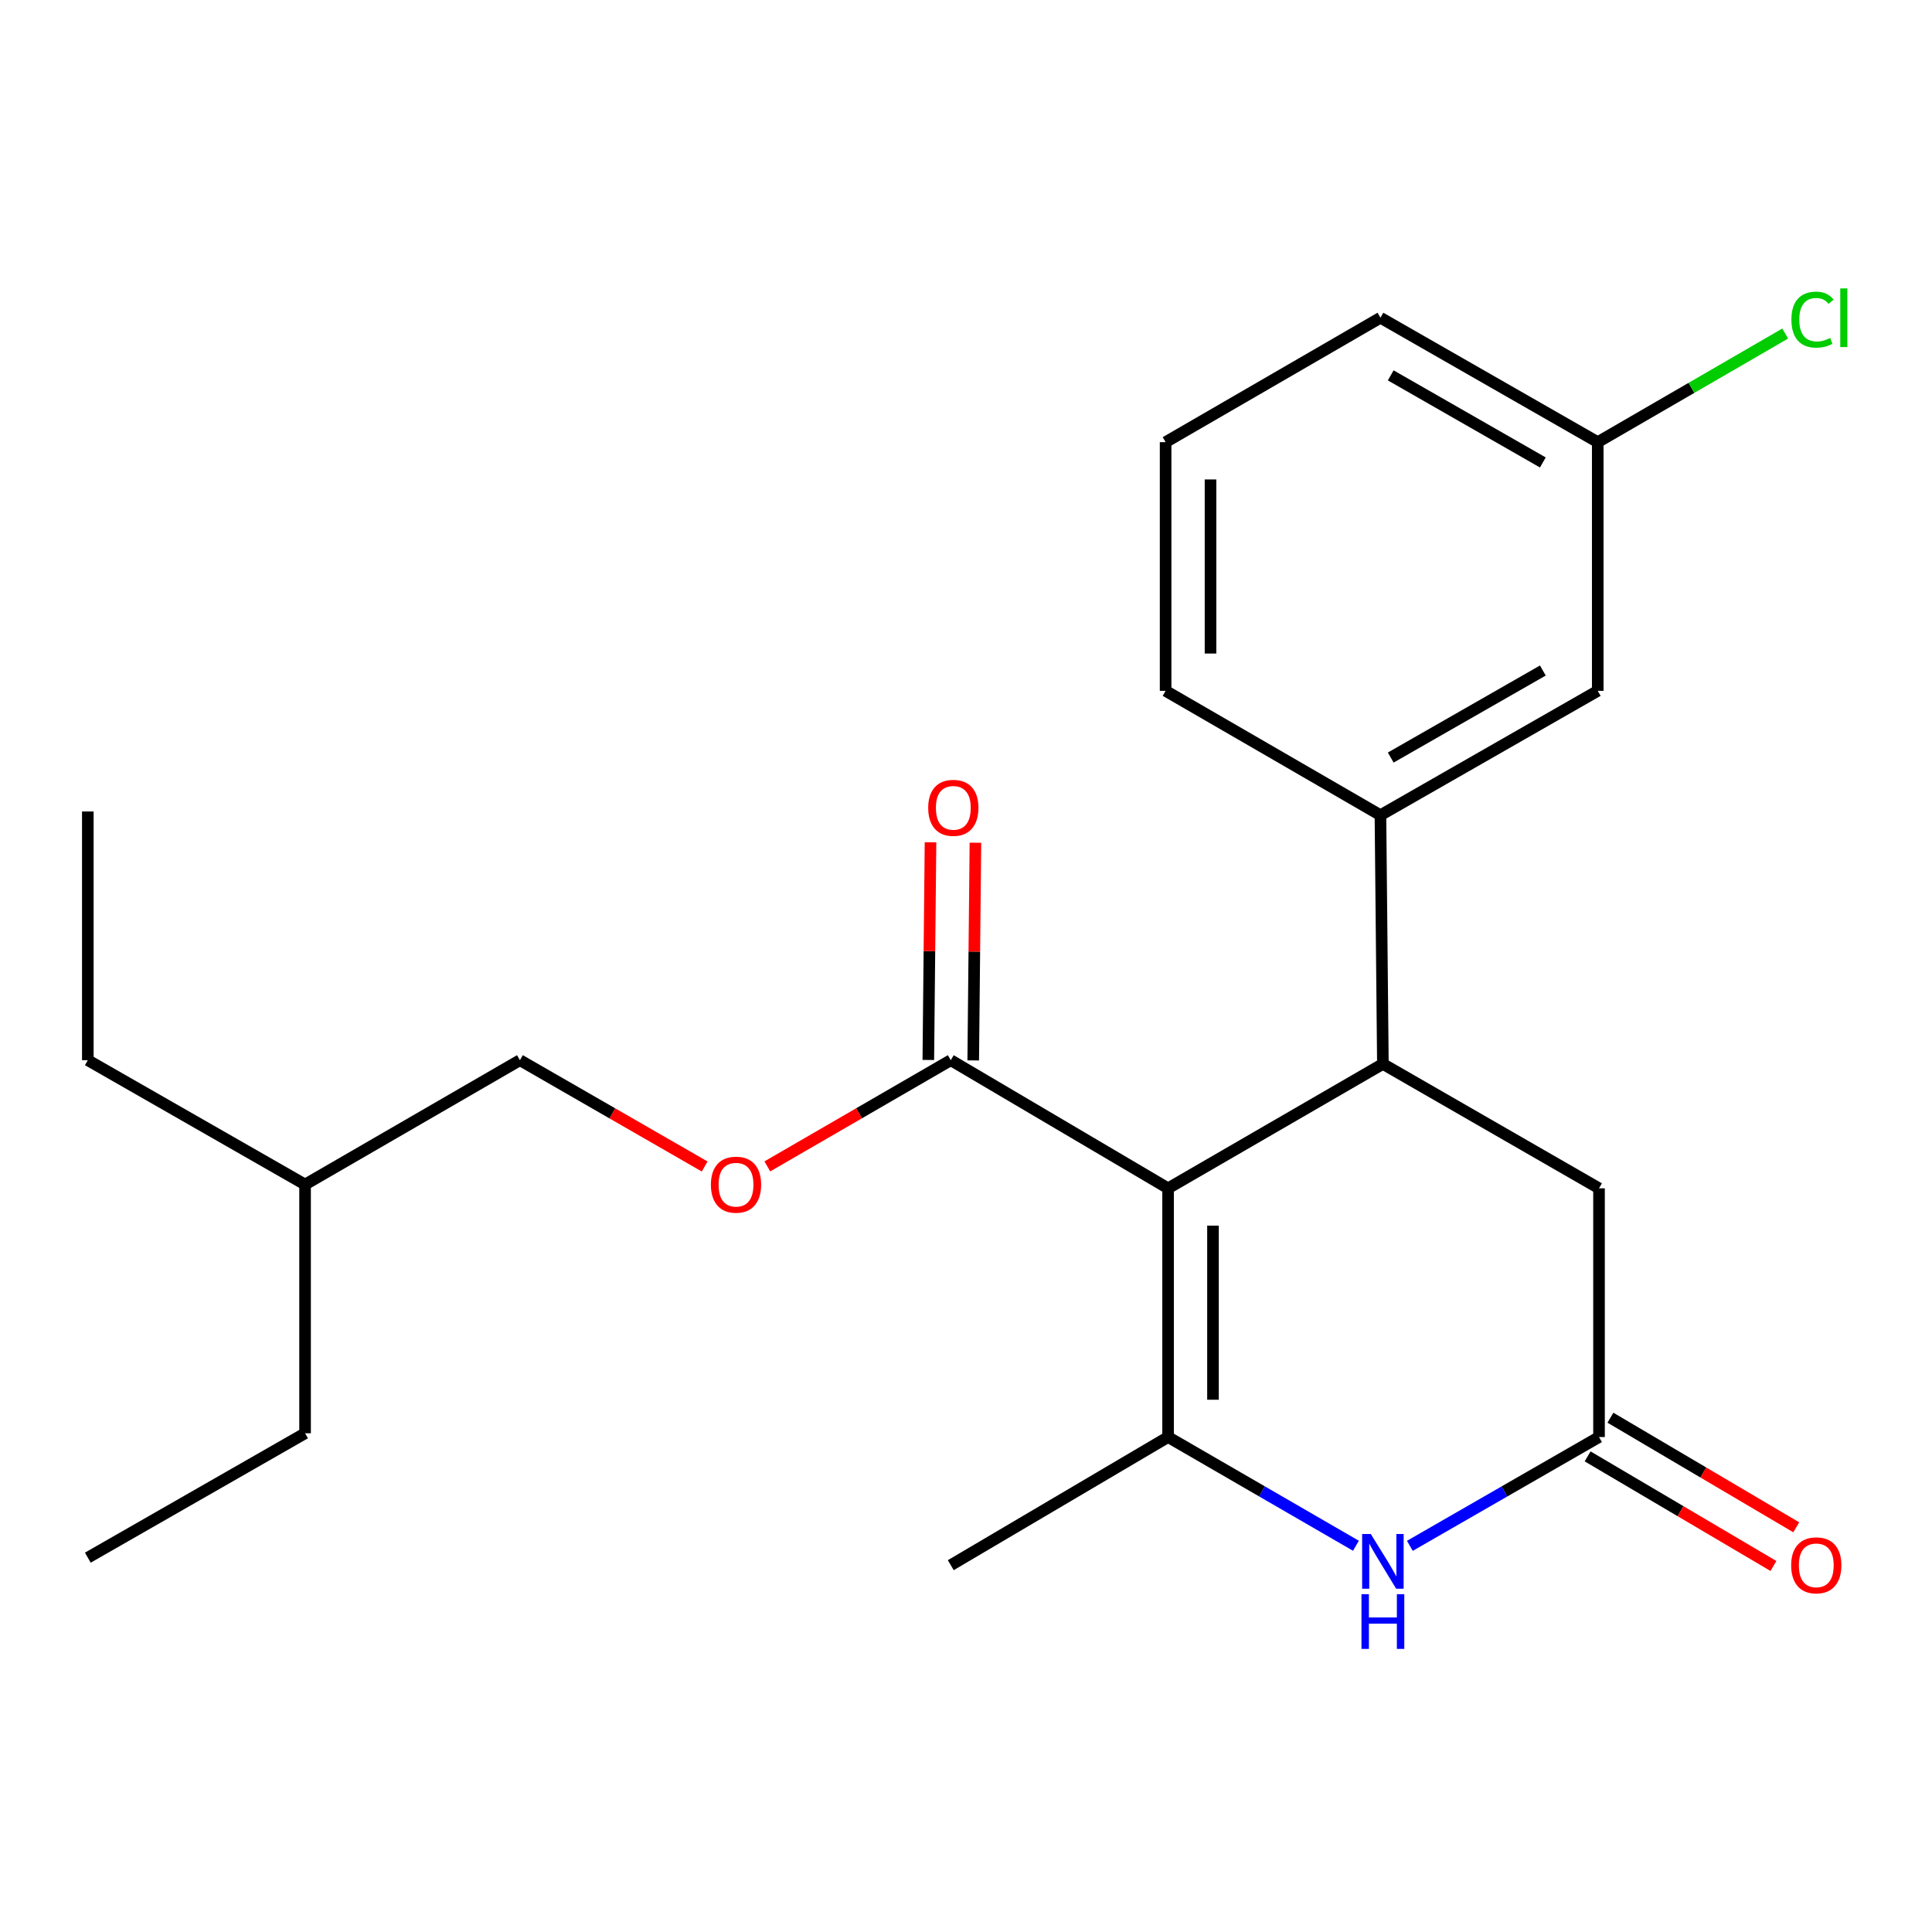 <?xml version='1.0' encoding='iso-8859-1'?>
<svg version='1.1' baseProfile='full'
              xmlns='http://www.w3.org/2000/svg'
                      xmlns:rdkit='http://www.rdkit.org/xml'
                      xmlns:xlink='http://www.w3.org/1999/xlink'
                  xml:space='preserve'
width='1000px' height='1000px' viewBox='0 0 1000 1000'>
<!-- END OF HEADER -->
<rect style='opacity:1.0;fill:#FFFFFF;stroke:none' width='1000' height='1000' x='0' y='0'> </rect>
<path class='bond-0' d='M 604.595,615.074 L 604.595,743.809' style='fill:none;fill-rule:evenodd;stroke:#000000;stroke-width:6px;stroke-linecap:butt;stroke-linejoin:miter;stroke-opacity:1' />
<path class='bond-0' d='M 627.839,634.384 L 627.839,724.498' style='fill:none;fill-rule:evenodd;stroke:#000000;stroke-width:6px;stroke-linecap:butt;stroke-linejoin:miter;stroke-opacity:1' />
<path class='bond-1' d='M 604.595,615.074 L 715.78,550.688' style='fill:none;fill-rule:evenodd;stroke:#000000;stroke-width:6px;stroke-linecap:butt;stroke-linejoin:miter;stroke-opacity:1' />
<path class='bond-3' d='M 604.595,615.074 L 492.119,548.751' style='fill:none;fill-rule:evenodd;stroke:#000000;stroke-width:6px;stroke-linecap:butt;stroke-linejoin:miter;stroke-opacity:1' />
<path class='bond-2' d='M 604.595,743.809 L 653.212,771.945' style='fill:none;fill-rule:evenodd;stroke:#000000;stroke-width:6px;stroke-linecap:butt;stroke-linejoin:miter;stroke-opacity:1' />
<path class='bond-2' d='M 653.212,771.945 L 701.828,800.082' style='fill:none;fill-rule:evenodd;stroke:#0000FF;stroke-width:6px;stroke-linecap:butt;stroke-linejoin:miter;stroke-opacity:1' />
<path class='bond-12' d='M 604.595,743.809 L 492.119,810.132' style='fill:none;fill-rule:evenodd;stroke:#000000;stroke-width:6px;stroke-linecap:butt;stroke-linejoin:miter;stroke-opacity:1' />
<path class='bond-5' d='M 715.78,550.688 L 714.515,421.94' style='fill:none;fill-rule:evenodd;stroke:#000000;stroke-width:6px;stroke-linecap:butt;stroke-linejoin:miter;stroke-opacity:1' />
<path class='bond-6' d='M 715.78,550.688 L 827.649,615.074' style='fill:none;fill-rule:evenodd;stroke:#000000;stroke-width:6px;stroke-linecap:butt;stroke-linejoin:miter;stroke-opacity:1' />
<path class='bond-23' d='M 729.746,800.123 L 778.698,771.966' style='fill:none;fill-rule:evenodd;stroke:#0000FF;stroke-width:6px;stroke-linecap:butt;stroke-linejoin:miter;stroke-opacity:1' />
<path class='bond-23' d='M 778.698,771.966 L 827.649,743.809' style='fill:none;fill-rule:evenodd;stroke:#000000;stroke-width:6px;stroke-linecap:butt;stroke-linejoin:miter;stroke-opacity:1' />
<path class='bond-7' d='M 492.119,548.751 L 444.645,576.238' style='fill:none;fill-rule:evenodd;stroke:#000000;stroke-width:6px;stroke-linecap:butt;stroke-linejoin:miter;stroke-opacity:1' />
<path class='bond-7' d='M 444.645,576.238 L 397.171,603.725' style='fill:none;fill-rule:evenodd;stroke:#FF0000;stroke-width:6px;stroke-linecap:butt;stroke-linejoin:miter;stroke-opacity:1' />
<path class='bond-10' d='M 503.74,548.868 L 504.308,492.533' style='fill:none;fill-rule:evenodd;stroke:#000000;stroke-width:6px;stroke-linecap:butt;stroke-linejoin:miter;stroke-opacity:1' />
<path class='bond-10' d='M 504.308,492.533 L 504.876,436.198' style='fill:none;fill-rule:evenodd;stroke:#FF0000;stroke-width:6px;stroke-linecap:butt;stroke-linejoin:miter;stroke-opacity:1' />
<path class='bond-10' d='M 480.497,548.633 L 481.065,492.299' style='fill:none;fill-rule:evenodd;stroke:#000000;stroke-width:6px;stroke-linecap:butt;stroke-linejoin:miter;stroke-opacity:1' />
<path class='bond-10' d='M 481.065,492.299 L 481.633,435.964' style='fill:none;fill-rule:evenodd;stroke:#FF0000;stroke-width:6px;stroke-linecap:butt;stroke-linejoin:miter;stroke-opacity:1' />
<path class='bond-4' d='M 827.649,743.809 L 827.649,615.074' style='fill:none;fill-rule:evenodd;stroke:#000000;stroke-width:6px;stroke-linecap:butt;stroke-linejoin:miter;stroke-opacity:1' />
<path class='bond-9' d='M 821.745,753.819 L 869.839,782.185' style='fill:none;fill-rule:evenodd;stroke:#000000;stroke-width:6px;stroke-linecap:butt;stroke-linejoin:miter;stroke-opacity:1' />
<path class='bond-9' d='M 869.839,782.185 L 917.932,810.55' style='fill:none;fill-rule:evenodd;stroke:#FF0000;stroke-width:6px;stroke-linecap:butt;stroke-linejoin:miter;stroke-opacity:1' />
<path class='bond-9' d='M 833.554,733.798 L 881.647,762.164' style='fill:none;fill-rule:evenodd;stroke:#000000;stroke-width:6px;stroke-linecap:butt;stroke-linejoin:miter;stroke-opacity:1' />
<path class='bond-9' d='M 881.647,762.164 L 929.74,790.529' style='fill:none;fill-rule:evenodd;stroke:#FF0000;stroke-width:6px;stroke-linecap:butt;stroke-linejoin:miter;stroke-opacity:1' />
<path class='bond-8' d='M 714.515,421.94 L 826.991,357.58' style='fill:none;fill-rule:evenodd;stroke:#000000;stroke-width:6px;stroke-linecap:butt;stroke-linejoin:miter;stroke-opacity:1' />
<path class='bond-8' d='M 719.842,392.111 L 798.575,347.059' style='fill:none;fill-rule:evenodd;stroke:#000000;stroke-width:6px;stroke-linecap:butt;stroke-linejoin:miter;stroke-opacity:1' />
<path class='bond-15' d='M 714.515,421.94 L 603.317,357.58' style='fill:none;fill-rule:evenodd;stroke:#000000;stroke-width:6px;stroke-linecap:butt;stroke-linejoin:miter;stroke-opacity:1' />
<path class='bond-13' d='M 364.734,603.774 L 316.925,576.262' style='fill:none;fill-rule:evenodd;stroke:#FF0000;stroke-width:6px;stroke-linecap:butt;stroke-linejoin:miter;stroke-opacity:1' />
<path class='bond-13' d='M 316.925,576.262 L 269.116,548.751' style='fill:none;fill-rule:evenodd;stroke:#000000;stroke-width:6px;stroke-linecap:butt;stroke-linejoin:miter;stroke-opacity:1' />
<path class='bond-11' d='M 826.991,357.58 L 826.991,228.858' style='fill:none;fill-rule:evenodd;stroke:#000000;stroke-width:6px;stroke-linecap:butt;stroke-linejoin:miter;stroke-opacity:1' />
<path class='bond-14' d='M 826.991,228.858 L 875.505,200.752' style='fill:none;fill-rule:evenodd;stroke:#000000;stroke-width:6px;stroke-linecap:butt;stroke-linejoin:miter;stroke-opacity:1' />
<path class='bond-14' d='M 875.505,200.752 L 924.018,172.646' style='fill:none;fill-rule:evenodd;stroke:#00CC00;stroke-width:6px;stroke-linecap:butt;stroke-linejoin:miter;stroke-opacity:1' />
<path class='bond-24' d='M 826.991,228.858 L 714.515,164.459' style='fill:none;fill-rule:evenodd;stroke:#000000;stroke-width:6px;stroke-linecap:butt;stroke-linejoin:miter;stroke-opacity:1' />
<path class='bond-24' d='M 798.57,239.37 L 719.836,194.29' style='fill:none;fill-rule:evenodd;stroke:#000000;stroke-width:6px;stroke-linecap:butt;stroke-linejoin:miter;stroke-opacity:1' />
<path class='bond-17' d='M 269.116,548.751 L 157.905,613.111' style='fill:none;fill-rule:evenodd;stroke:#000000;stroke-width:6px;stroke-linecap:butt;stroke-linejoin:miter;stroke-opacity:1' />
<path class='bond-16' d='M 603.317,357.58 L 603.317,228.858' style='fill:none;fill-rule:evenodd;stroke:#000000;stroke-width:6px;stroke-linecap:butt;stroke-linejoin:miter;stroke-opacity:1' />
<path class='bond-16' d='M 626.561,338.271 L 626.561,248.166' style='fill:none;fill-rule:evenodd;stroke:#000000;stroke-width:6px;stroke-linecap:butt;stroke-linejoin:miter;stroke-opacity:1' />
<path class='bond-18' d='M 603.317,228.858 L 714.515,164.459' style='fill:none;fill-rule:evenodd;stroke:#000000;stroke-width:6px;stroke-linecap:butt;stroke-linejoin:miter;stroke-opacity:1' />
<path class='bond-19' d='M 157.905,613.111 L 157.905,741.859' style='fill:none;fill-rule:evenodd;stroke:#000000;stroke-width:6px;stroke-linecap:butt;stroke-linejoin:miter;stroke-opacity:1' />
<path class='bond-20' d='M 157.905,613.111 L 45.455,548.751' style='fill:none;fill-rule:evenodd;stroke:#000000;stroke-width:6px;stroke-linecap:butt;stroke-linejoin:miter;stroke-opacity:1' />
<path class='bond-22' d='M 157.905,741.859 L 45.455,806.245' style='fill:none;fill-rule:evenodd;stroke:#000000;stroke-width:6px;stroke-linecap:butt;stroke-linejoin:miter;stroke-opacity:1' />
<path class='bond-21' d='M 45.455,548.751 L 45.455,420.016' style='fill:none;fill-rule:evenodd;stroke:#000000;stroke-width:6px;stroke-linecap:butt;stroke-linejoin:miter;stroke-opacity:1' />
<path  class='atom-3' d='M 709.52 793.996
L 718.8 808.996
Q 719.72 810.476, 721.2 813.156
Q 722.68 815.836, 722.76 815.996
L 722.76 793.996
L 726.52 793.996
L 726.52 822.316
L 722.64 822.316
L 712.68 805.916
Q 711.52 803.996, 710.28 801.796
Q 709.08 799.596, 708.72 798.916
L 708.72 822.316
L 705.04 822.316
L 705.04 793.996
L 709.52 793.996
' fill='#0000FF'/>
<path  class='atom-3' d='M 704.7 825.148
L 708.54 825.148
L 708.54 837.188
L 723.02 837.188
L 723.02 825.148
L 726.86 825.148
L 726.86 853.468
L 723.02 853.468
L 723.02 840.388
L 708.54 840.388
L 708.54 853.468
L 704.7 853.468
L 704.7 825.148
' fill='#0000FF'/>
<path  class='atom-8' d='M 367.96 613.191
Q 367.96 606.391, 371.32 602.591
Q 374.68 598.791, 380.96 598.791
Q 387.24 598.791, 390.6 602.591
Q 393.96 606.391, 393.96 613.191
Q 393.96 620.071, 390.56 623.991
Q 387.16 627.871, 380.96 627.871
Q 374.72 627.871, 371.32 623.991
Q 367.96 620.111, 367.96 613.191
M 380.96 624.671
Q 385.28 624.671, 387.6 621.791
Q 389.96 618.871, 389.96 613.191
Q 389.96 607.631, 387.6 604.831
Q 385.28 601.991, 380.96 601.991
Q 376.64 601.991, 374.28 604.791
Q 371.96 607.591, 371.96 613.191
Q 371.96 618.911, 374.28 621.791
Q 376.64 624.671, 380.96 624.671
' fill='#FF0000'/>
<path  class='atom-10' d='M 927.1 810.212
Q 927.1 803.412, 930.46 799.612
Q 933.82 795.812, 940.1 795.812
Q 946.38 795.812, 949.74 799.612
Q 953.1 803.412, 953.1 810.212
Q 953.1 817.092, 949.7 821.012
Q 946.3 824.892, 940.1 824.892
Q 933.86 824.892, 930.46 821.012
Q 927.1 817.132, 927.1 810.212
M 940.1 821.692
Q 944.42 821.692, 946.74 818.812
Q 949.1 815.892, 949.1 810.212
Q 949.1 804.652, 946.74 801.852
Q 944.42 799.012, 940.1 799.012
Q 935.78 799.012, 933.42 801.812
Q 931.1 804.612, 931.1 810.212
Q 931.1 815.932, 933.42 818.812
Q 935.78 821.692, 940.1 821.692
' fill='#FF0000'/>
<path  class='atom-11' d='M 480.436 418.133
Q 480.436 411.333, 483.796 407.533
Q 487.156 403.733, 493.436 403.733
Q 499.716 403.733, 503.076 407.533
Q 506.436 411.333, 506.436 418.133
Q 506.436 425.013, 503.036 428.933
Q 499.636 432.813, 493.436 432.813
Q 487.196 432.813, 483.796 428.933
Q 480.436 425.053, 480.436 418.133
M 493.436 429.613
Q 497.756 429.613, 500.076 426.733
Q 502.436 423.813, 502.436 418.133
Q 502.436 412.573, 500.076 409.773
Q 497.756 406.933, 493.436 406.933
Q 489.116 406.933, 486.756 409.733
Q 484.436 412.533, 484.436 418.133
Q 484.436 423.853, 486.756 426.733
Q 489.116 429.613, 493.436 429.613
' fill='#FF0000'/>
<path  class='atom-15' d='M 927.23 165.439
Q 927.23 158.399, 930.51 154.719
Q 933.83 150.999, 940.11 150.999
Q 945.95 150.999, 949.07 155.119
L 946.43 157.279
Q 944.15 154.279, 940.11 154.279
Q 935.83 154.279, 933.55 157.159
Q 931.31 159.999, 931.31 165.439
Q 931.31 171.039, 933.63 173.919
Q 935.99 176.799, 940.55 176.799
Q 943.67 176.799, 947.31 174.919
L 948.43 177.919
Q 946.95 178.879, 944.71 179.439
Q 942.47 179.999, 939.99 179.999
Q 933.83 179.999, 930.51 176.239
Q 927.23 172.479, 927.23 165.439
' fill='#00CC00'/>
<path  class='atom-15' d='M 952.51 149.279
L 956.19 149.279
L 956.19 179.639
L 952.51 179.639
L 952.51 149.279
' fill='#00CC00'/>
</svg>
